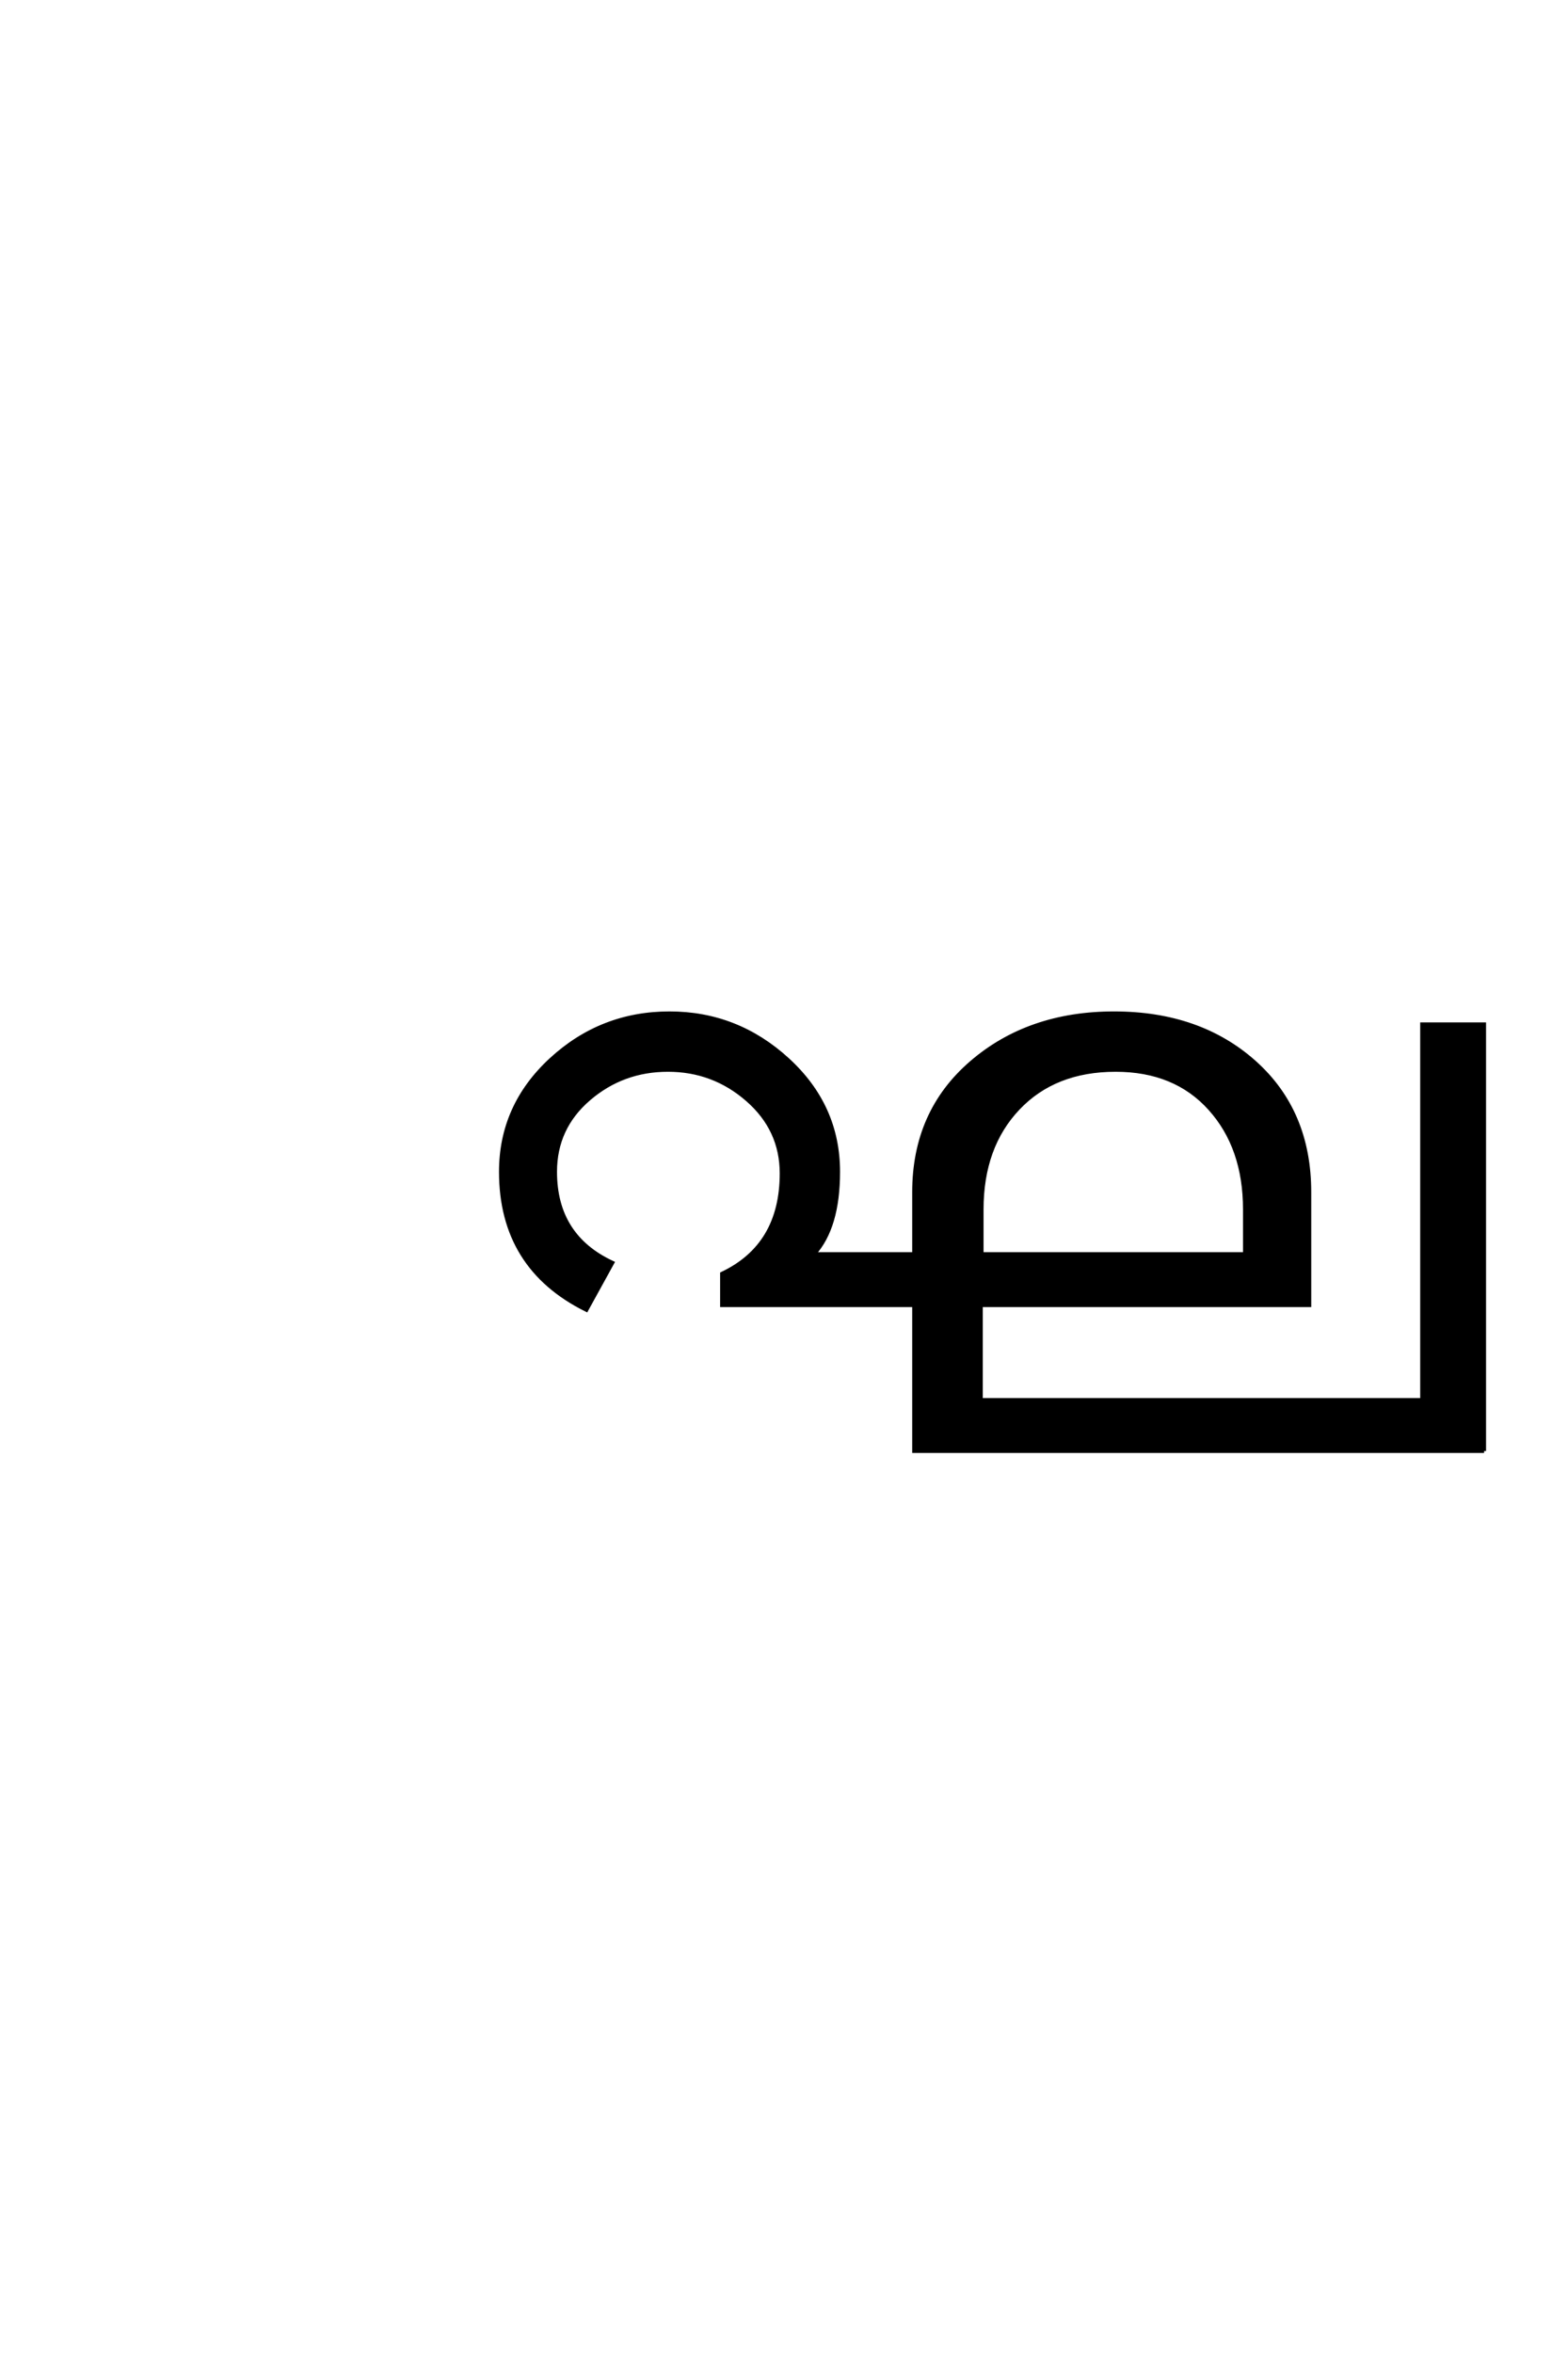 <?xml version='1.0' encoding='UTF-8'?>
<!DOCTYPE svg PUBLIC "-//W3C//DTD SVG 1.0//EN"
"http://www.w3.org/TR/2001/REC-SVG-20010904/DTD/svg10.dtd">

<svg xmlns='http://www.w3.org/2000/svg' version='1.0' width='40.0' height='60.0'>

 <g transform='scale(0.1 -0.1) translate(110.0 -370.0)'>
  <path d='M268.594 0
L123.203 0
L123.203 37.203
L74.203 37.203
L74.203 45.203
Q89.406 52.406 89.406 70.797
Q89.406 82 80.703 89.594
Q72 97.203 60.391 97.203
Q48.797 97.203 40.188 89.797
Q31.594 82.406 31.594 71.203
Q31.594 54.797 46.203 48
L39.594 36
Q17.797 46.797 17.797 71.203
Q17.797 88 30.594 99.797
Q43.406 111.594 60.797 111.594
Q78 111.594 90.891 99.797
Q103.797 88 103.797 71.203
Q103.797 57 97.594 50.203
L123.203 50.203
L123.203 66
Q123.203 86.406 137.797 99
Q152.406 111.594 174.203 111.594
Q196 111.594 210 99.094
Q224 86.594 224 66
L224 37.203
L140.203 37.203
L140.203 13
L252.797 13
L252.797 108.797
L268.594 108.797
L268.594 0
L268.594 0
M207.594 50.203
L207.594 61.594
Q207.594 77.406 198.688 87.297
Q189.797 97.203 174.594 97.203
Q159 97.203 149.703 87.391
Q140.406 77.594 140.406 61.594
L140.406 50.203
L207.594 50.203
' style='fill: #000000; stroke: #000000'/>
 </g>
</svg>
